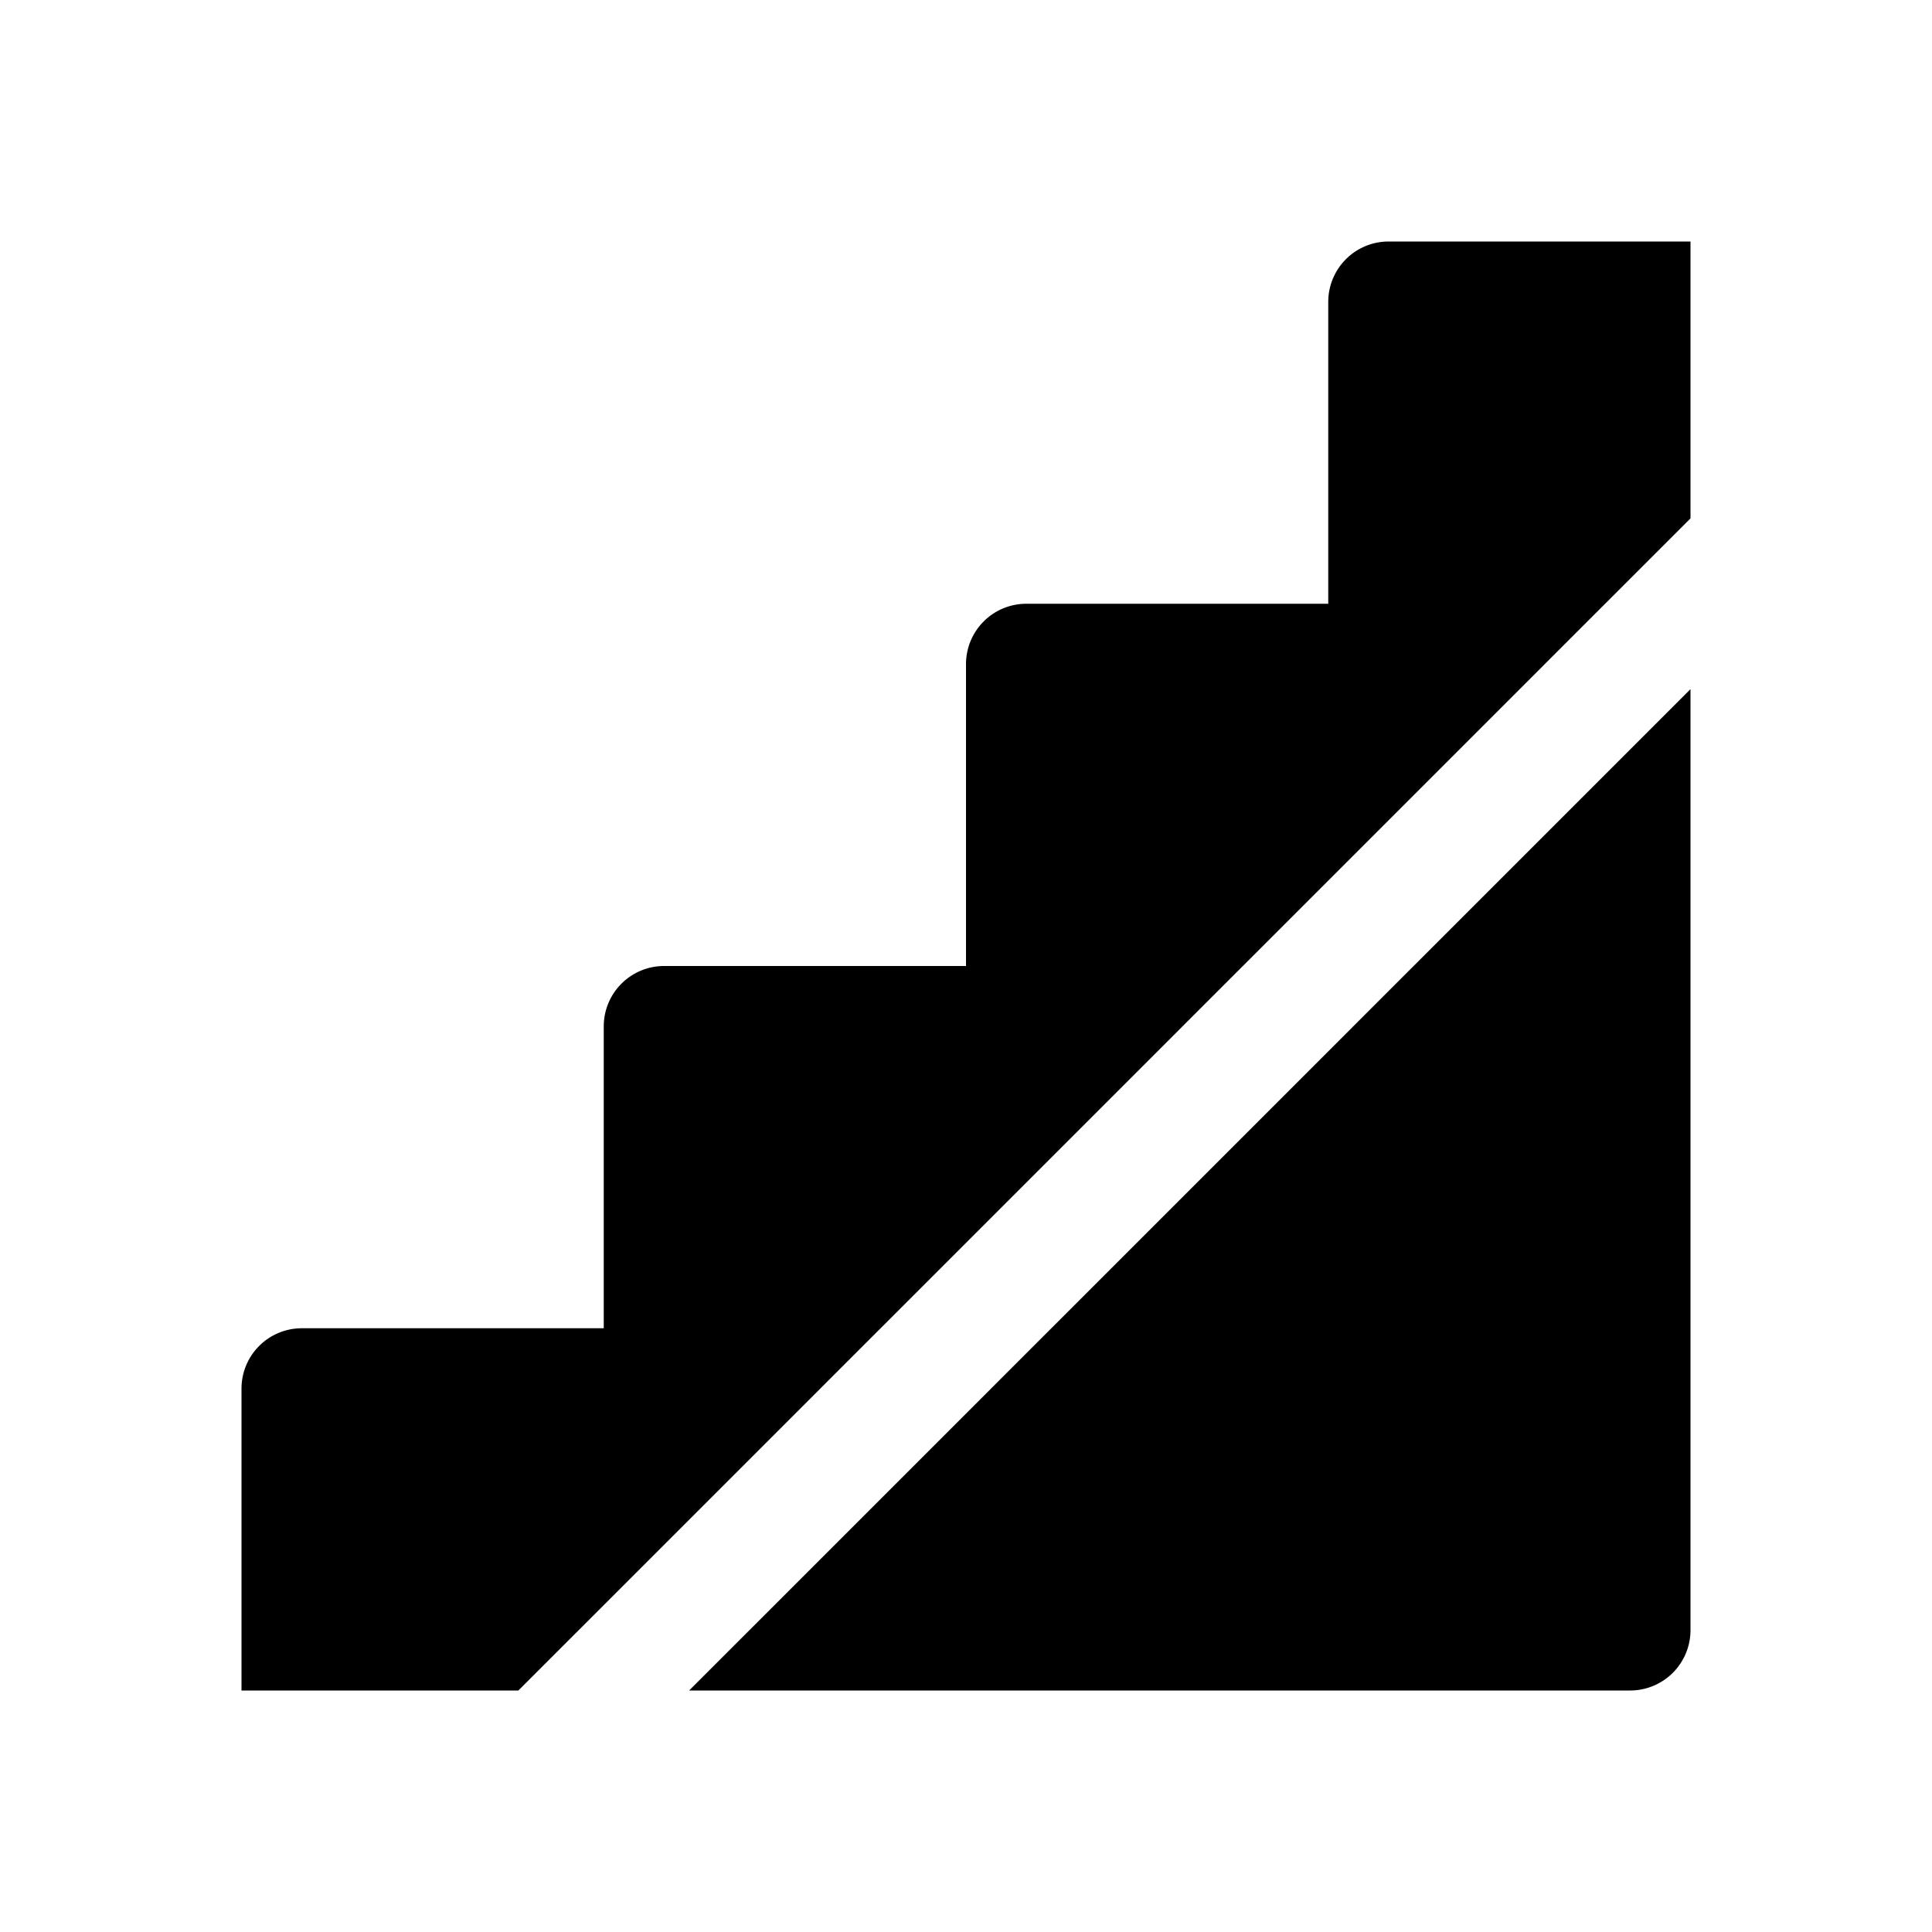 <?xml version="1.0" encoding="utf-8"?>
<!-- Generator: www.svgicons.com -->
<svg xmlns="http://www.w3.org/2000/svg" width="800" height="800" viewBox="0 0 32 32">
<path fill="currentColor" d="M27 28H11.414L28 11.414V27a1 1 0 0 1-1 1M23 4h5v4.586L8.586 28H4v-5a1 1 0 0 1 1-1h5v-5a1 1 0 0 1 1-1h5v-5a1 1 0 0 1 1-1h5V5a1 1 0 0 1 1-1"/>
</svg>